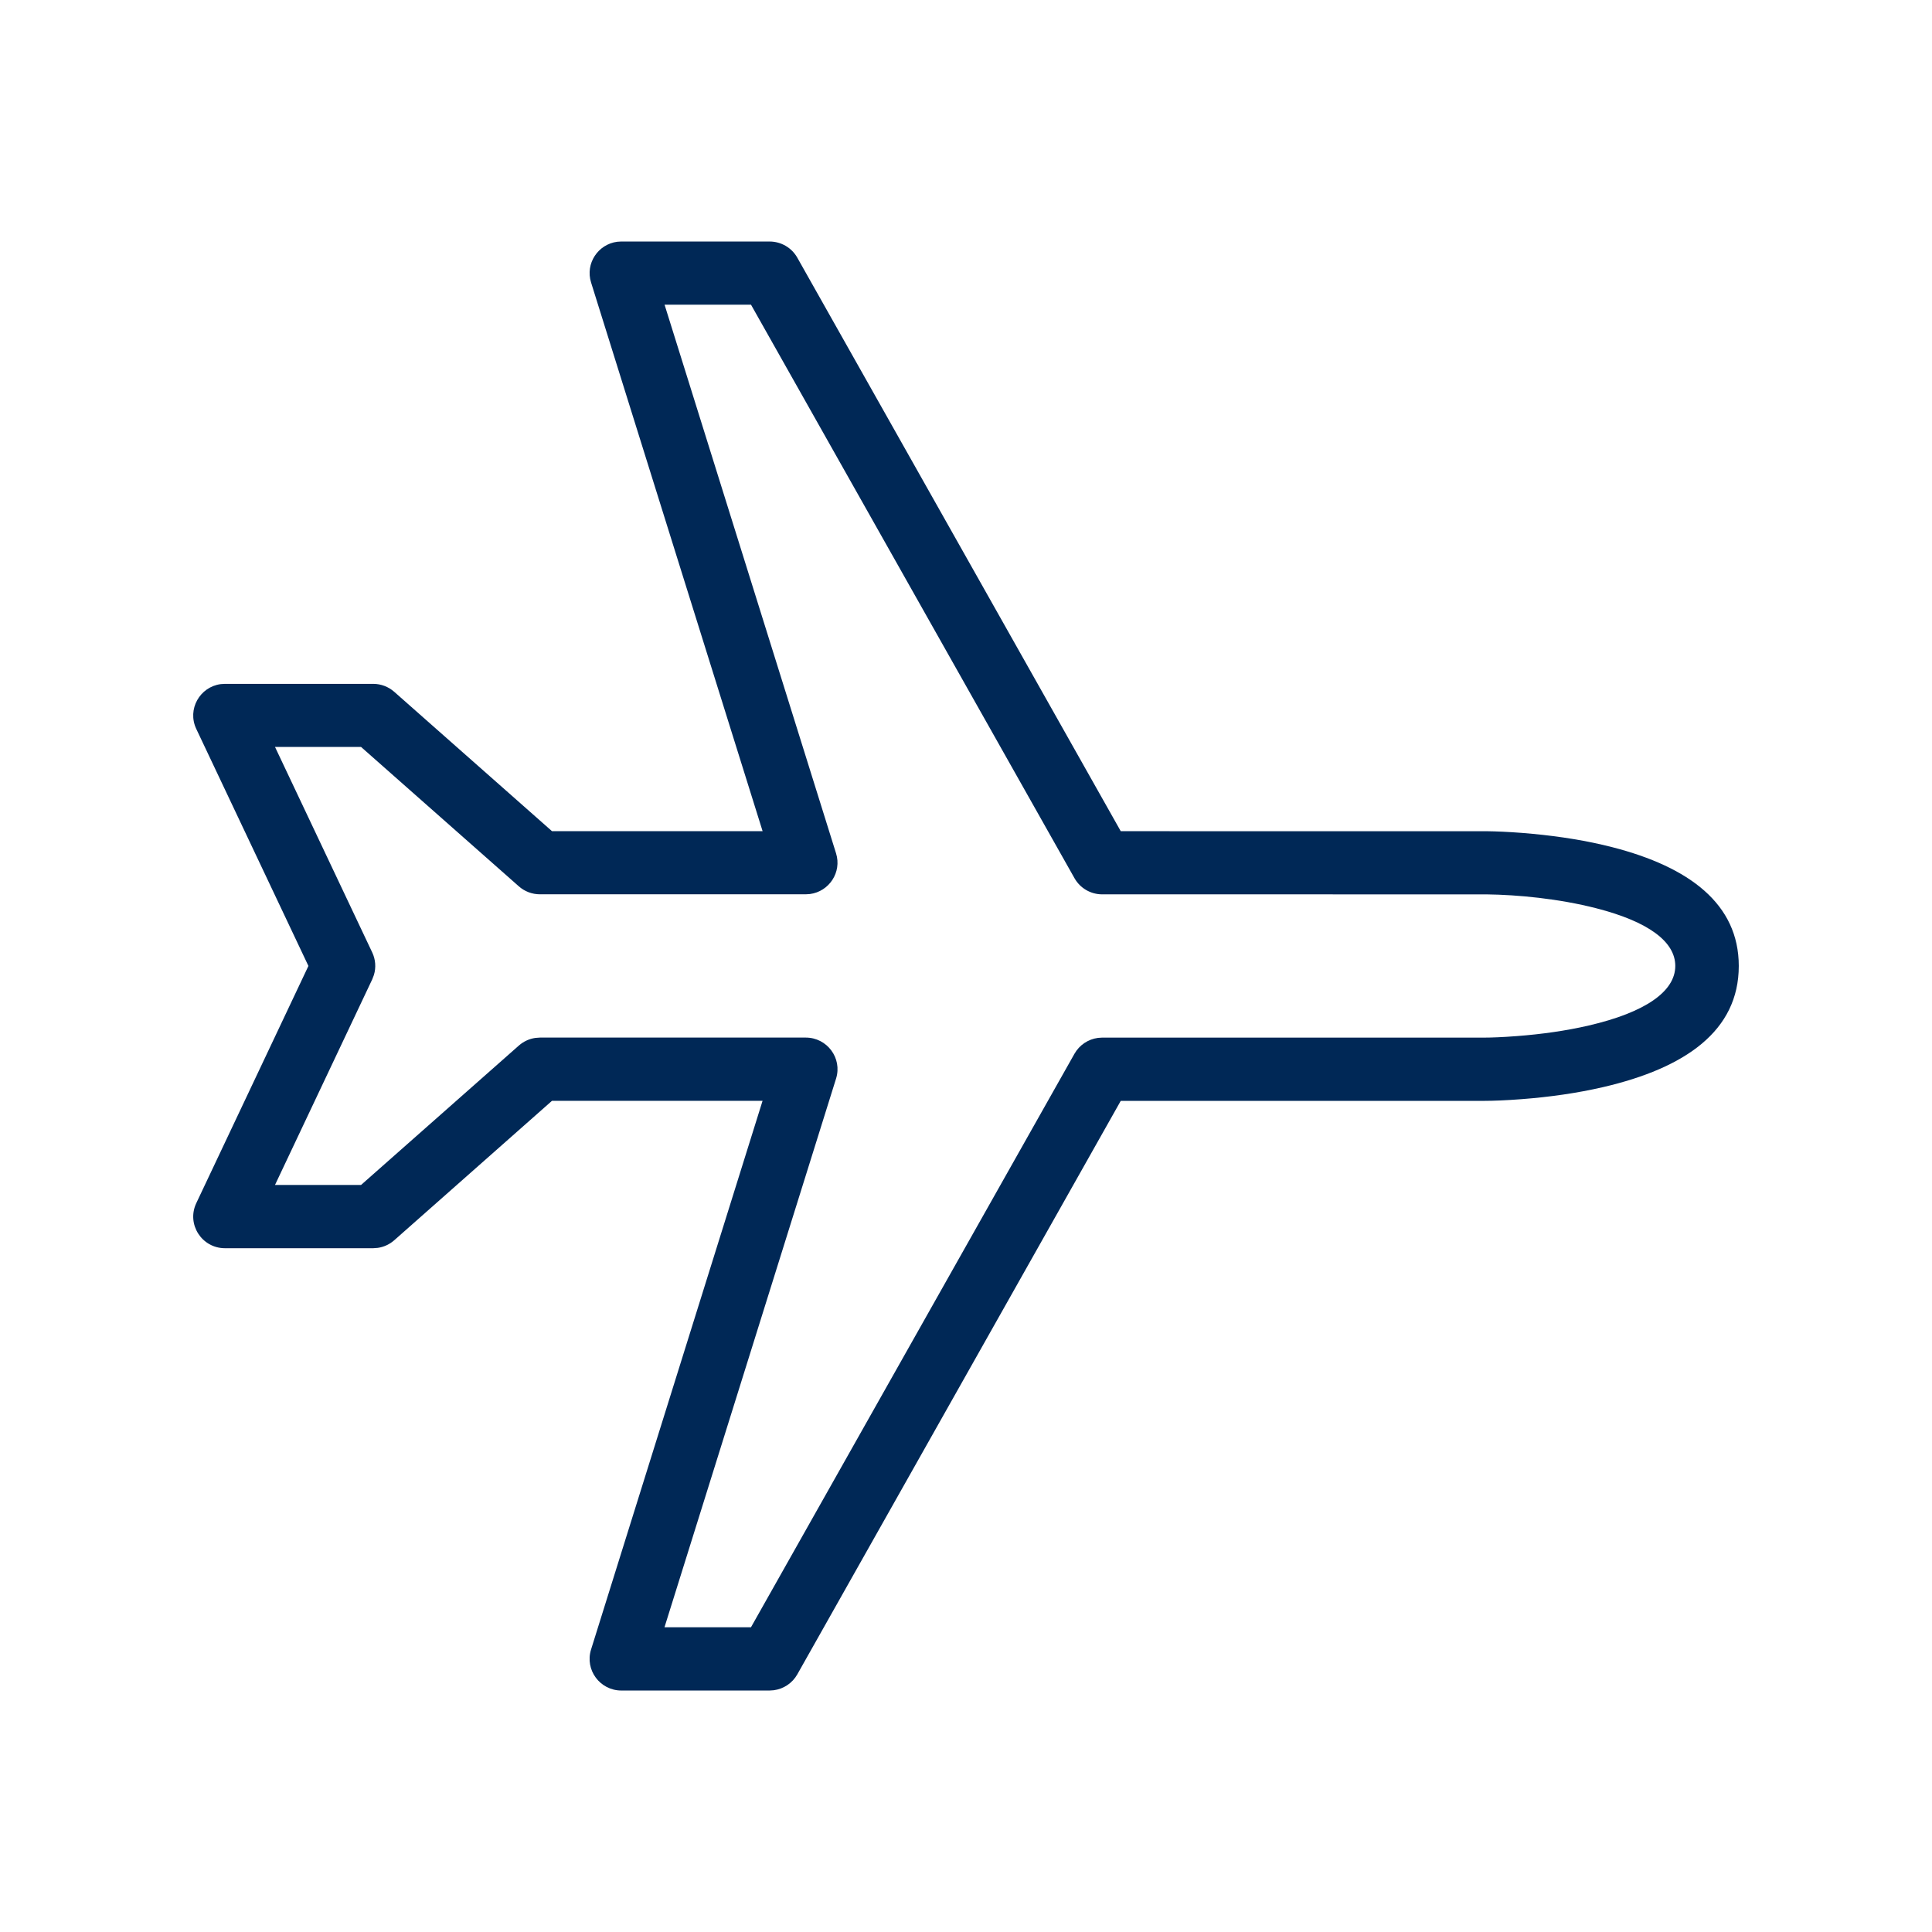 <svg height="80" viewBox="0 0 80 80" width="80" xmlns="http://www.w3.org/2000/svg"><path d="m25.731 10-.174.011c-.793.103-1.328.9-1.082 1.686l7.103 22.721h-8.72l-6.533-5.771c-.241-.213-.551-.33-.873-.33h-6.135l-.177.011c-.863.113-1.398 1.04-1.013 1.854l4.644 9.816-4.644 9.823c-.41.868.226 1.865 1.19 1.865h6.135l.191-.014c.252-.037.489-.146.682-.316l6.531-5.773h8.72l-7.102 22.721c-.263.842.369 1.697 1.256 1.697h6.137l.176-.012c.406-.055.767-.295.971-.656l13.394-23.749h15.072c.32 0 .856-.018 1.54-.071 1.14-.088 2.282-.248 3.361-.498 3.409-.792 5.618-2.332 5.618-5.016 0-2.569-2.049-4.099-5.234-4.918-1.04-.268-2.161-.446-3.305-.554l-.438-.038c-.567-.044-1.062-.065-1.455-.07l-15.159-.001-13.394-23.749c-.233-.413-.671-.668-1.147-.668zm1.787 2.616h3.579l13.396 23.749c.233.413.671.668 1.147.668l15.912.001c1.294.016 2.993.176 4.556.578 2.152.553 3.262 1.382 3.262 2.385 0 1.058-1.243 1.924-3.586 2.468-.935.217-1.95.359-2.967.437-.61.047-1.08.063-1.336.063h-15.842l-.176.012c-.406.055-.767.295-.971.656l-13.396 23.749h-3.581l7.105-22.721c.263-.842-.369-1.697-1.256-1.697h-11.006l-.191.014c-.252.037-.489.146-.682.316l-6.535 5.773h-3.563l4.027-8.515.069-.181c.093-.307.069-.639-.07-.933l-4.025-8.508h3.563l6.533 5.771c.241.213.551.33.873.33h11.006l.174-.011c.793-.103 1.328-.9 1.082-1.686z" fill="#002856"/></svg>